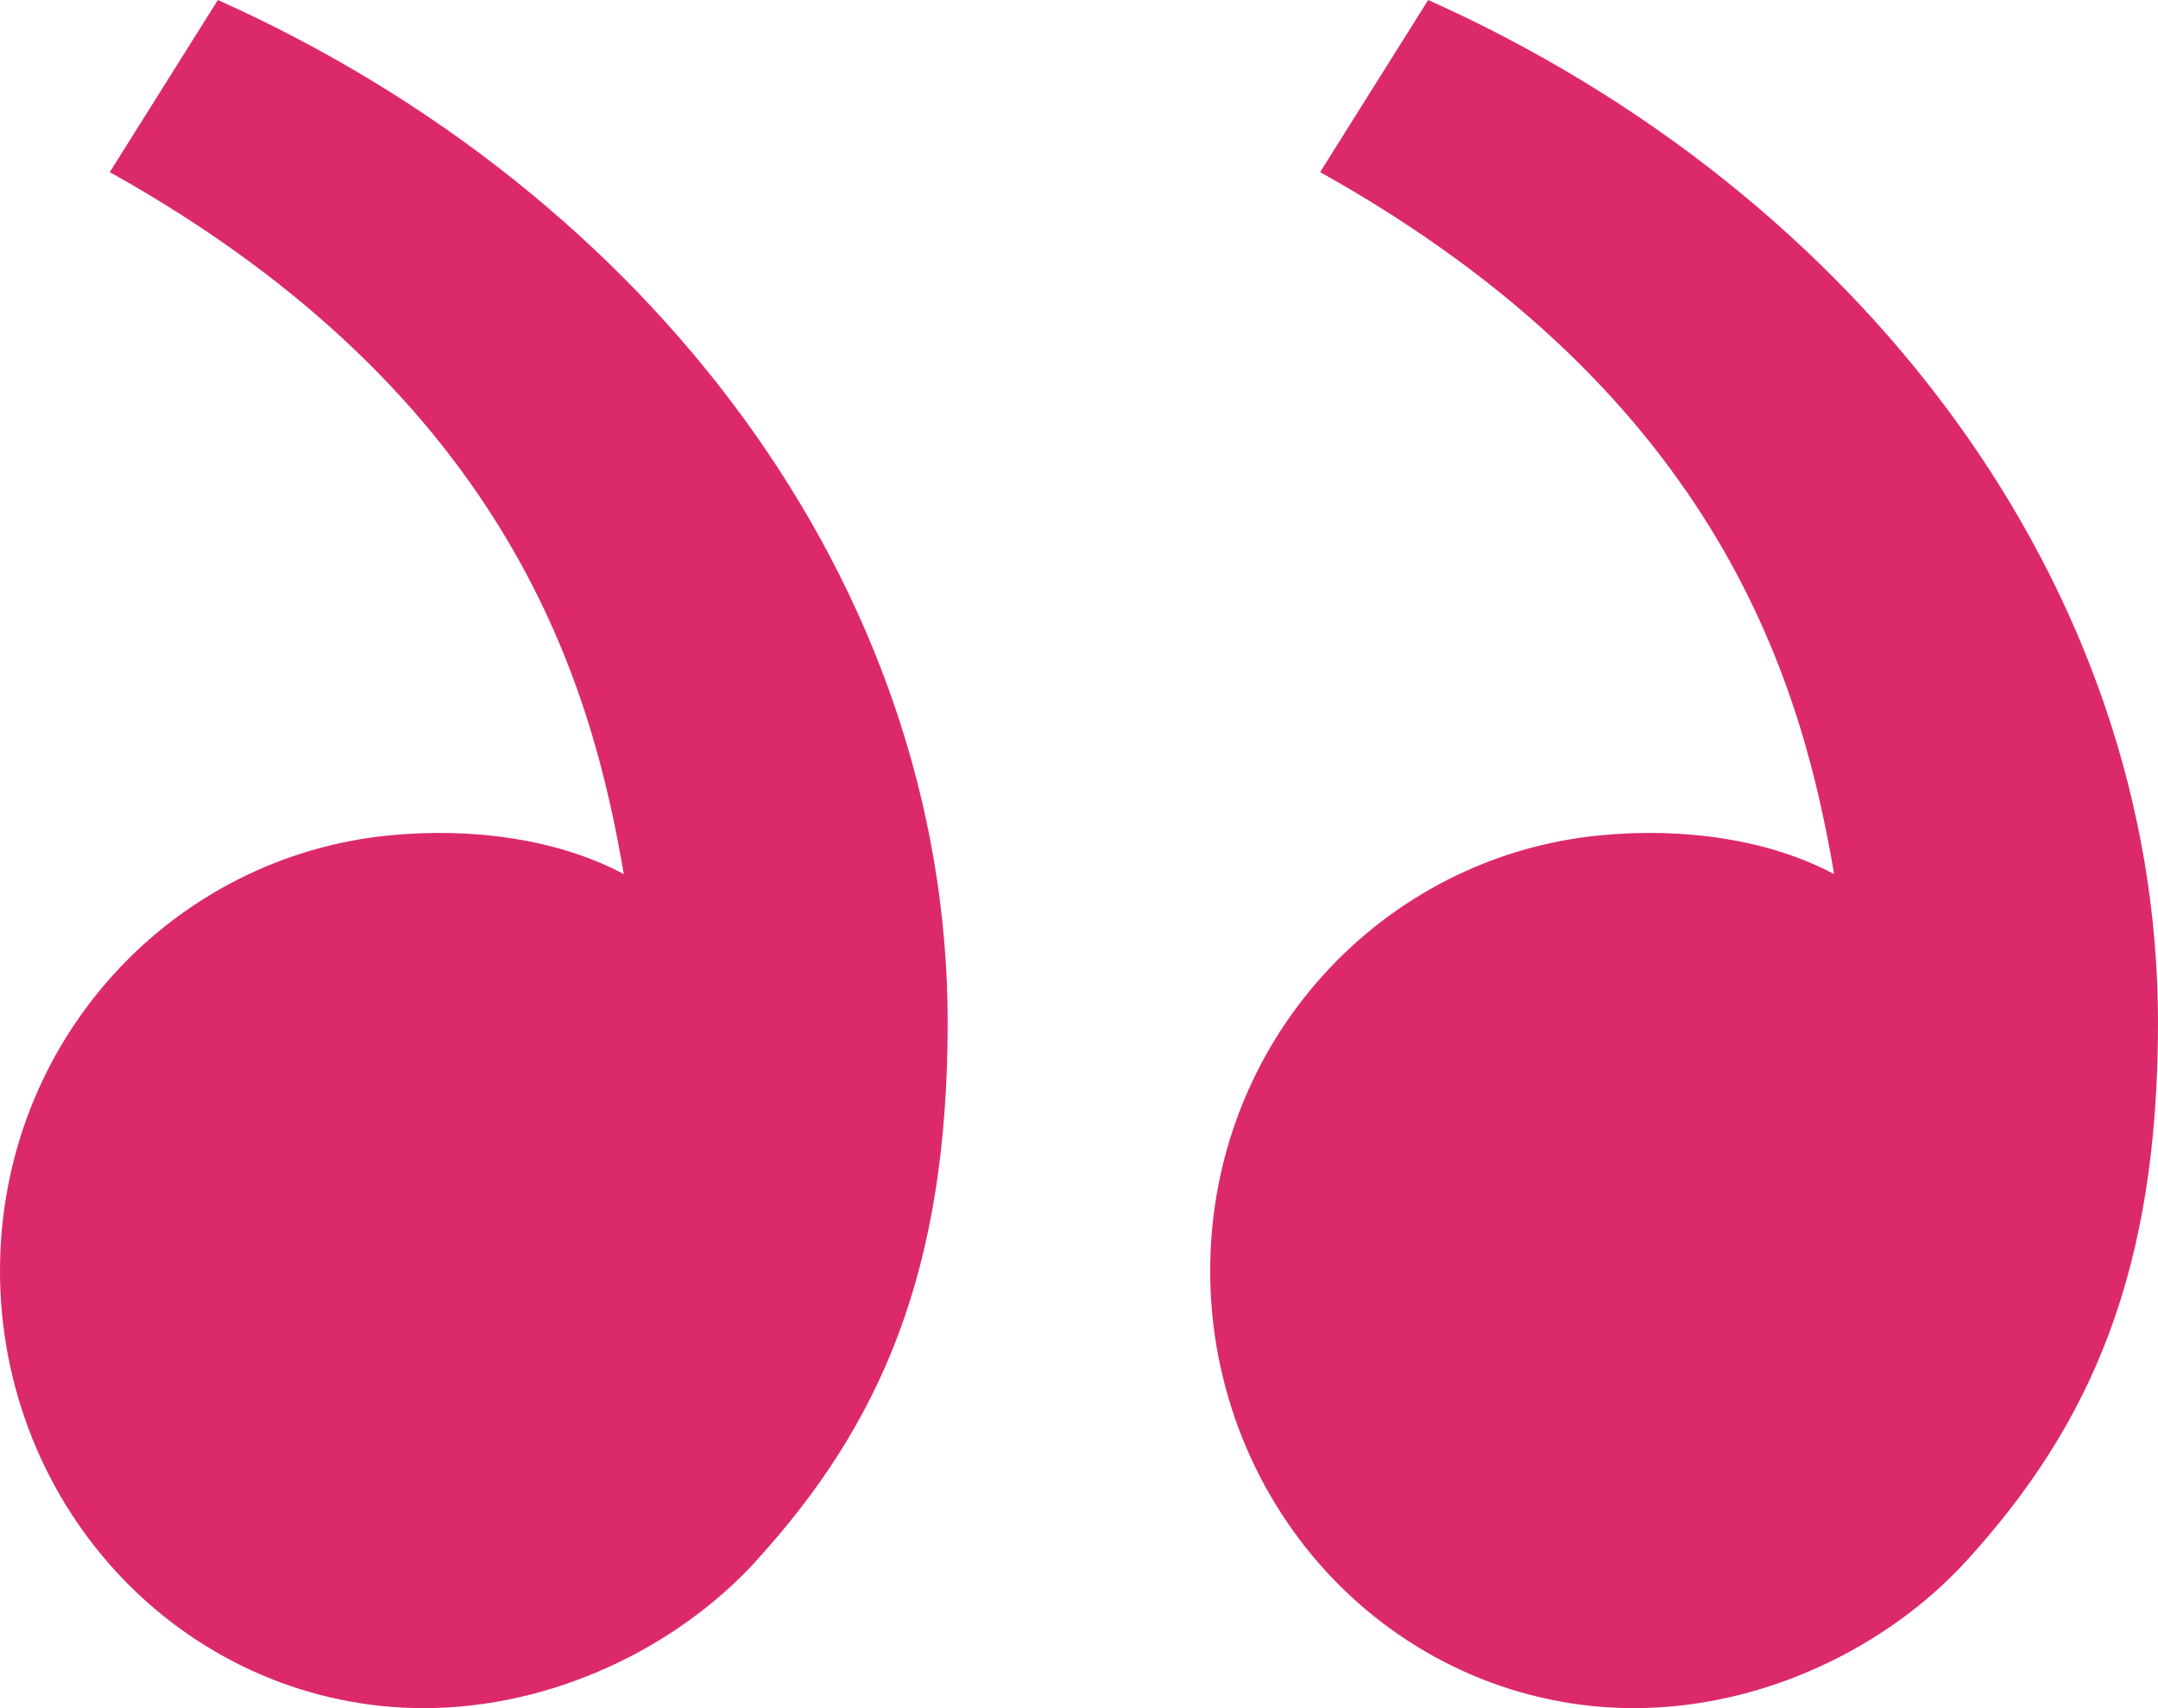 <svg width="48" height="38" viewBox="0 0 48 38" fill="none" xmlns="http://www.w3.org/2000/svg">
<path d="M43.738 34.724C46.511 31.685 48 28.276 48 22.749C48 13.025 41.386 4.309 31.767 0L29.363 3.829C38.341 8.841 40.096 15.345 40.796 19.446C39.35 18.674 37.458 18.404 35.603 18.582C30.746 19.046 26.918 23.161 26.918 28.276C26.918 30.855 27.911 33.328 29.678 35.152C31.445 36.975 33.842 38 36.34 38C39.229 38 41.991 36.639 43.738 34.724ZM16.817 34.724C19.59 31.685 21.079 28.276 21.079 22.749C21.079 13.025 14.465 4.309 4.846 0L2.442 3.829C11.42 8.841 13.175 15.345 13.875 19.446C12.429 18.674 10.537 18.404 8.682 18.582C3.825 19.046 0 23.161 0 28.276C0 30.855 0.993 33.328 2.76 35.152C4.527 36.975 6.923 38 9.422 38C12.311 38 15.073 36.639 16.82 34.724H16.817Z" fill="#DC296C"/>
</svg>
